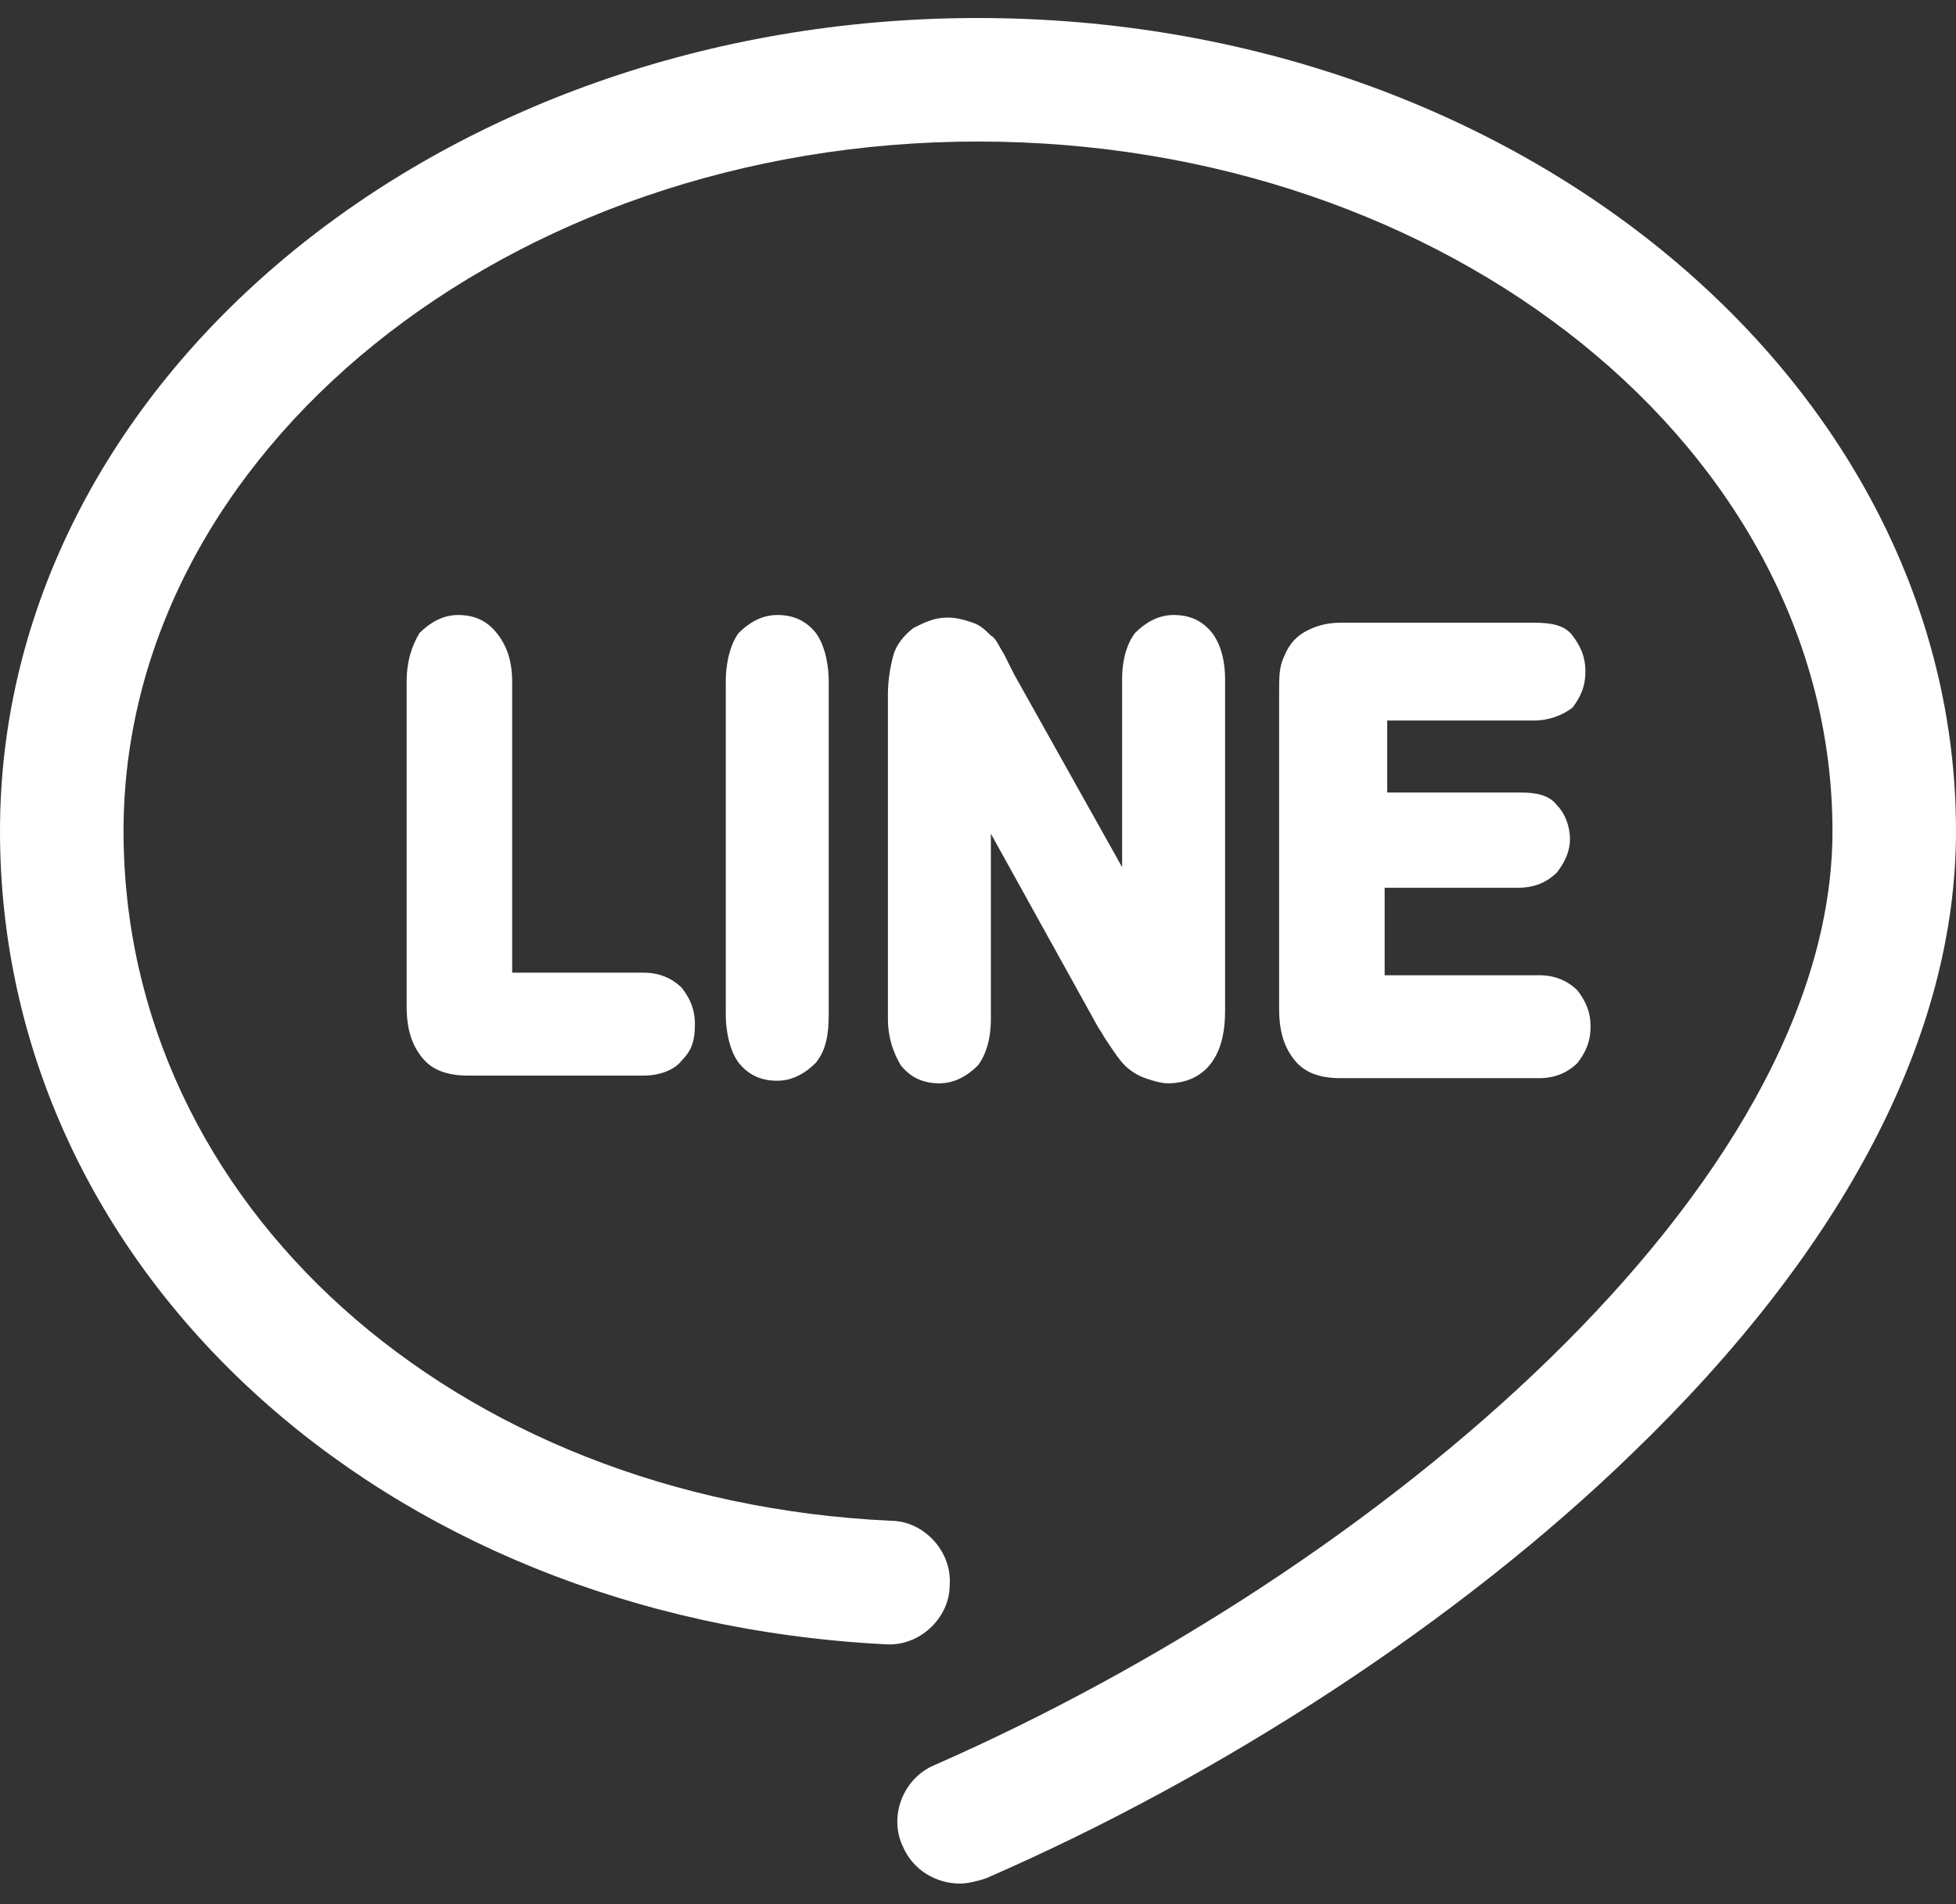 <?xml version="1.0" encoding="utf-8"?>
<!-- Generator: Adobe Illustrator 25.0.1, SVG Export Plug-In . SVG Version: 6.00 Build 0)  -->
<svg version="1.1" id="Capa_1" xmlns="http://www.w3.org/2000/svg" xmlns:xlink="http://www.w3.org/1999/xlink" x="0px" y="0px"
	 viewBox="0 0 76 74" style="enable-background:new 0 0 76 74;" xml:space="preserve">
<rect x="0" y="0" width="76" height="74" fill="#333333" stroke="none"/>
<style type="text/css">
	.st0{fill:#FFFFFF;}
</style>
<g>
	<path class="st0" d="M38,0.7C17,0.7,0,14.9,0,32.3c0,17,14.8,30.6,34.4,31.6c1.3,0.1,2.5-1,2.5-2.3c0.1-1.3-1-2.5-2.3-2.5
		c-17-0.8-29.8-12.3-29.8-26.8C4.8,17.6,19.7,5.5,38,5.5s33.2,12,33.2,26.8c0,13.8-17.6,28.7-34.9,36.3c-1.2,0.5-1.8,2-1.2,3.2
		c0.4,0.9,1.3,1.4,2.2,1.4c0.3,0,0.7-0.1,1-0.2C47.5,69,56.7,63,63.4,56.5c8.3-8,12.6-16.3,12.6-24.2C76,14.9,59,0.7,38,0.7z"/>
	<path class="st0" d="M19.3,24.6c-0.4-0.5-0.9-0.7-1.5-0.7c-0.6,0-1.1,0.3-1.5,0.7c-0.3,0.5-0.5,1.1-0.5,1.9v12.6
		c0,0.9,0.2,1.5,0.6,2c0.4,0.5,1,0.7,1.8,0.7H25c0.6,0,1.2-0.2,1.5-0.6c0.4-0.4,0.5-0.8,0.5-1.4c0-0.6-0.2-1-0.5-1.4
		c-0.4-0.4-0.9-0.6-1.5-0.6h-5.1V26.5C19.9,25.7,19.7,25.1,19.3,24.6z"/>
	<path class="st0" d="M30.2,23.9c-0.6,0-1.1,0.3-1.5,0.7c-0.3,0.4-0.5,1.1-0.5,1.9v12.9c0,0.8,0.2,1.5,0.5,1.9
		c0.4,0.5,0.9,0.7,1.5,0.7c0.6,0,1.1-0.3,1.5-0.7c0.4-0.5,0.5-1.1,0.5-1.9V26.5c0-0.8-0.2-1.5-0.5-1.9
		C31.3,24.1,30.8,23.9,30.2,23.9z"/>
	<path class="st0" d="M38.5,32.4l4.1,7.4c0,0,0,0,0,0c0.1,0.2,0.2,0.3,0.3,0.5l0.2,0.3c0.2,0.3,0.4,0.6,0.6,0.8
		c0.2,0.2,0.5,0.4,0.8,0.5c0.3,0.1,0.6,0.2,0.9,0.2c0.8,0,2.2-0.4,2.2-2.8V26.4c0-0.8-0.2-1.4-0.5-1.8c-0.4-0.5-0.9-0.7-1.5-0.7
		c-0.6,0-1.1,0.3-1.5,0.7c-0.3,0.4-0.5,1-0.5,1.8v7.3l-4.2-7.5l-0.2-0.4L39,25.4c-0.2-0.3-0.3-0.6-0.5-0.7c-0.2-0.2-0.4-0.4-0.7-0.5
		c-0.3-0.1-0.6-0.2-1-0.2c-0.5,0-0.9,0.2-1.3,0.4c-0.4,0.3-0.7,0.7-0.8,1.1c0,0,0,0,0,0c-0.1,0.4-0.2,0.9-0.2,1.5v12.6
		c0,0.7,0.2,1.3,0.5,1.8c0,0,0,0,0,0c0.4,0.5,0.9,0.7,1.5,0.7c0.6,0,1.1-0.3,1.5-0.7c0.3-0.4,0.5-1,0.5-1.8L38.5,32.4L38.5,32.4z"/>
	<path class="st0" d="M59.6,28c0.6,0,1.1-0.2,1.5-0.5c0.3-0.4,0.5-0.8,0.5-1.4c0-0.6-0.2-1-0.5-1.4c-0.3-0.4-0.8-0.5-1.5-0.5h-7.5
		c-0.5,0-0.9,0.1-1.3,0.3c-0.4,0.2-0.7,0.5-0.9,1c-0.2,0.4-0.2,0.8-0.2,1.4v12.3c0,0.9,0.2,1.5,0.6,2c0.4,0.5,1,0.7,1.8,0.7h7.7
		c0.6,0,1.1-0.2,1.5-0.6c0.3-0.4,0.5-0.8,0.5-1.4c0-0.6-0.2-1-0.5-1.4c-0.4-0.4-0.9-0.6-1.5-0.6h-6v-3.4h5.2c0.6,0,1.1-0.2,1.5-0.6
		c0.3-0.4,0.5-0.8,0.5-1.3c0-0.5-0.2-1-0.5-1.3c-0.3-0.4-0.8-0.5-1.4-0.5h-5.2V28L59.6,28L59.6,28z"/>
</g>
</svg>
